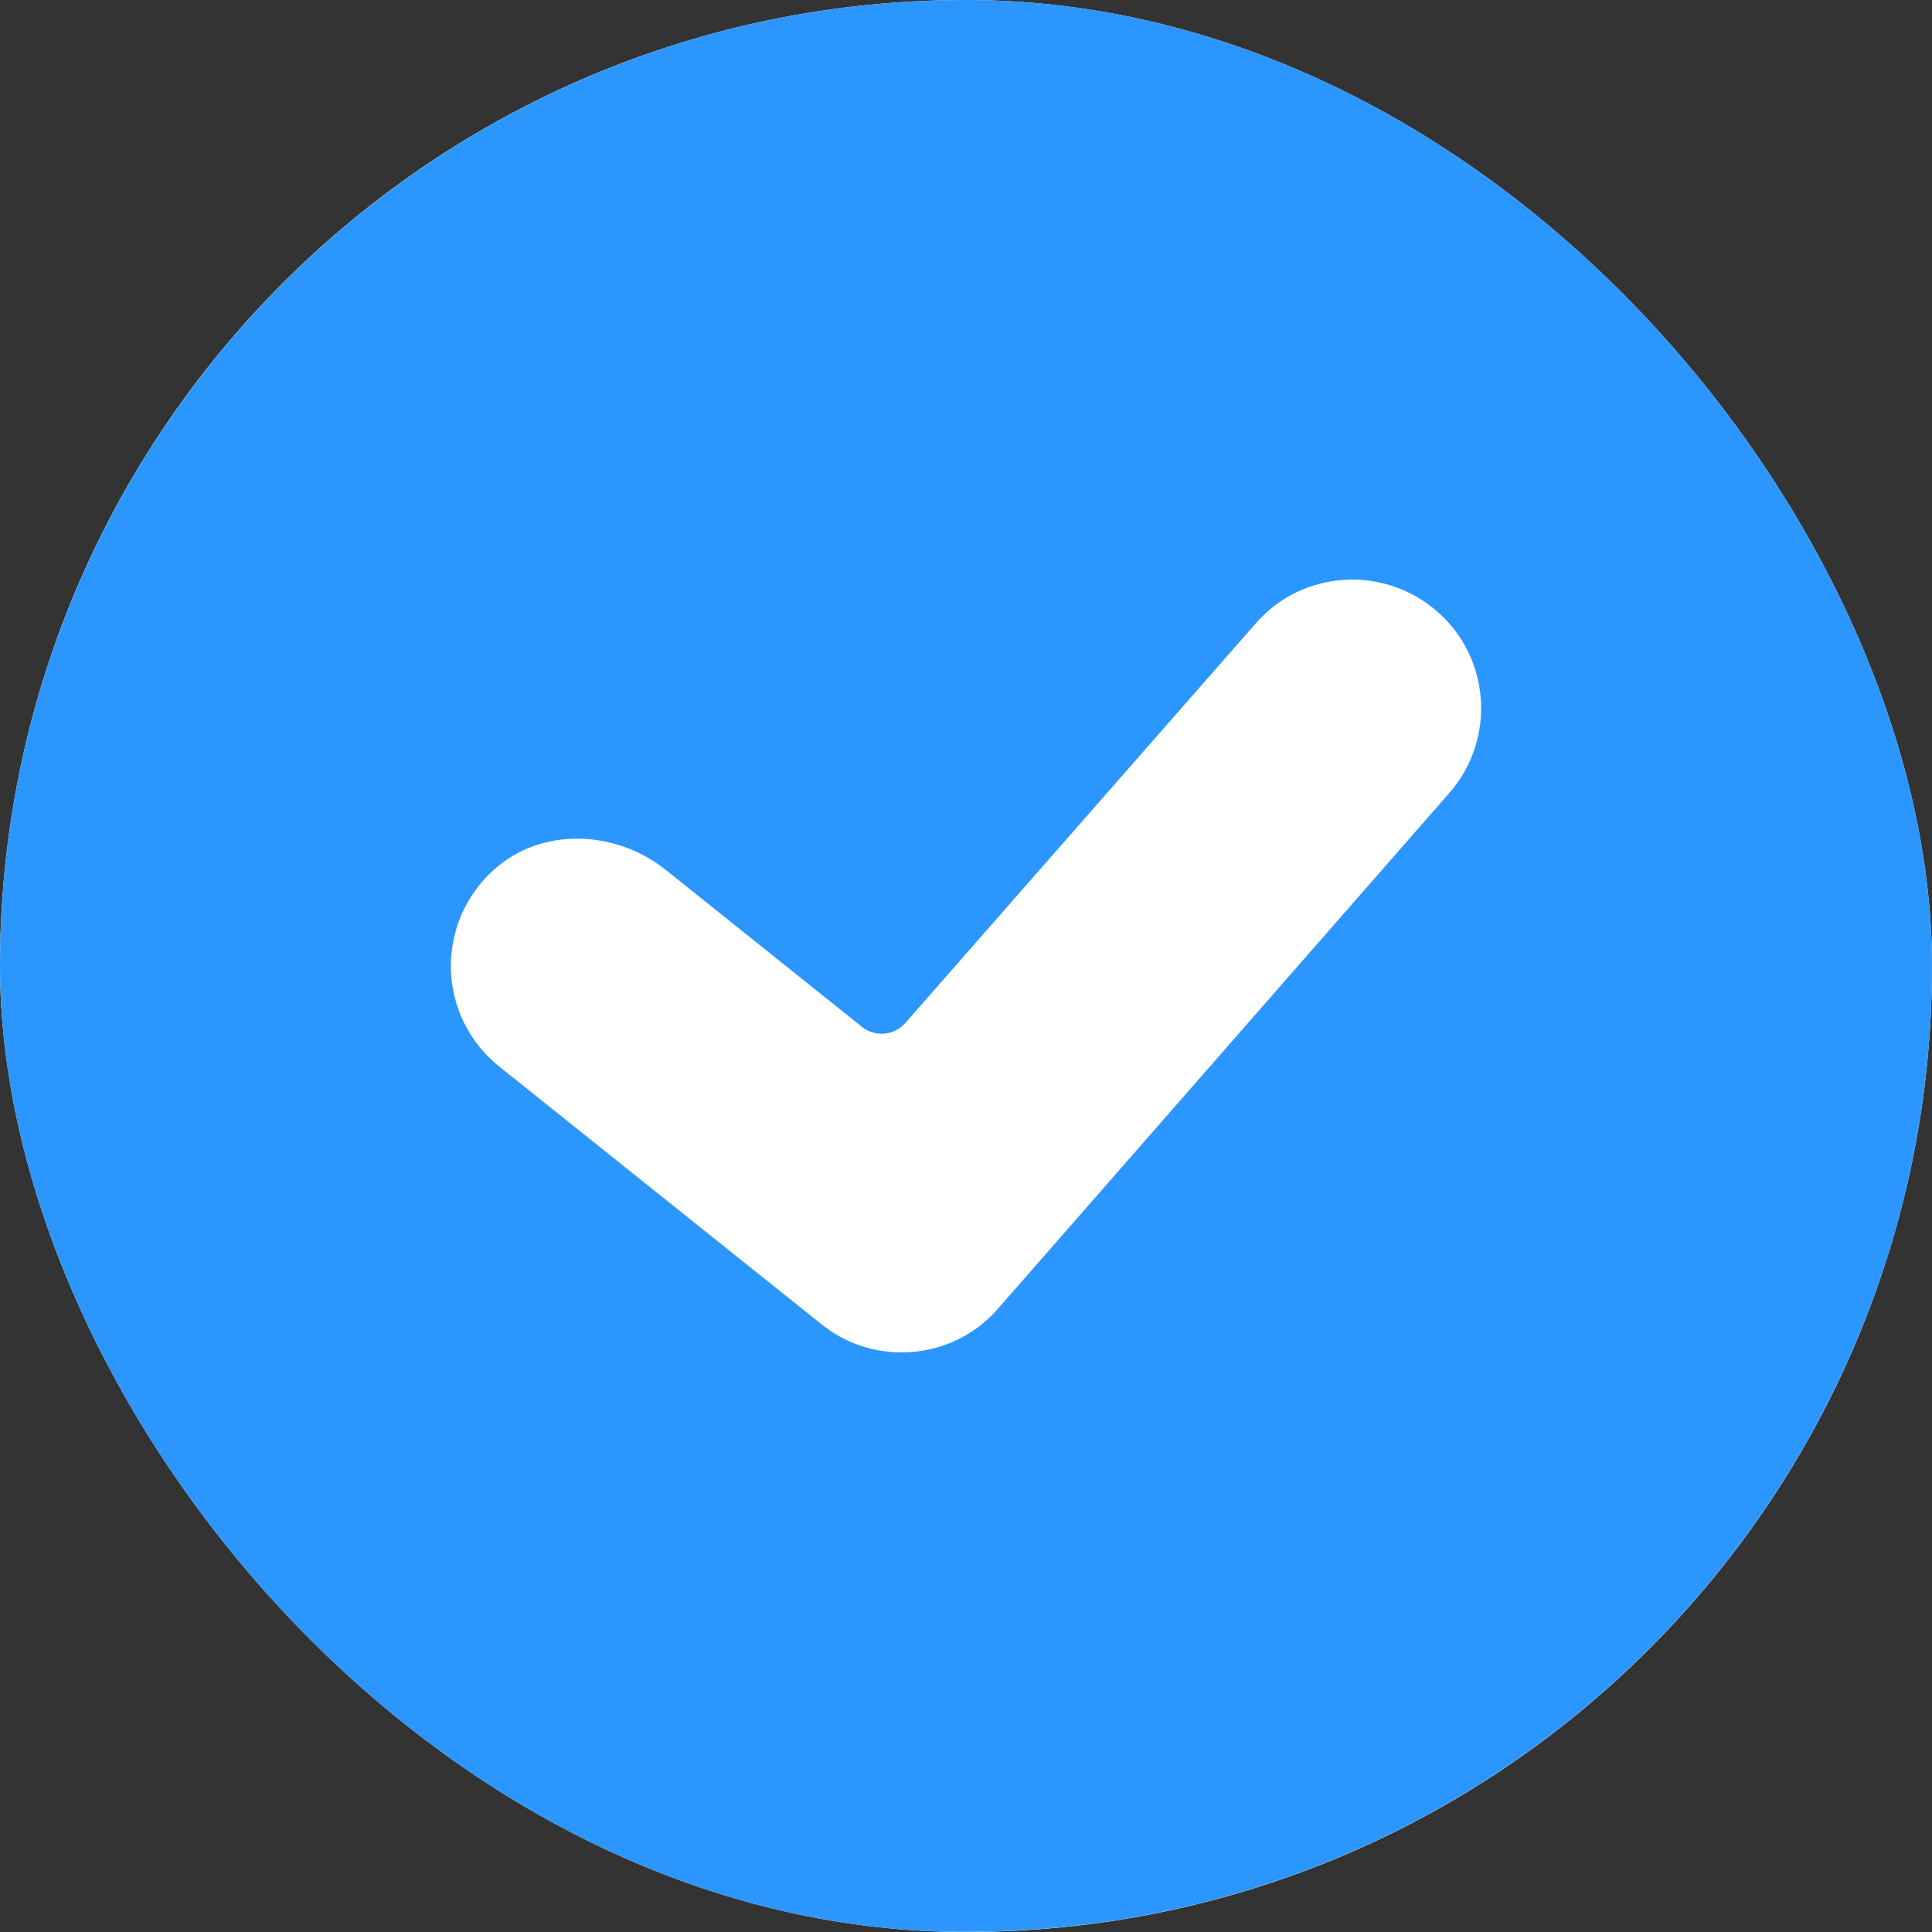 <?xml version="1.0" encoding="UTF-8"?> <svg xmlns="http://www.w3.org/2000/svg" width="11" height="11" viewBox="0 0 11 11" fill="none"><rect x="0" y="0" width="11" height="11" fill="#333333" stroke="none"/><g clip-path="url(#clip0_93_1003)"><circle cx="4.31" cy="4.307" r="20.405" fill="white"></circle><path d="M5.5 -0C2.464 -0 0 2.464 0 5.5C0 8.536 2.464 10.999 5.5 10.999C8.536 10.999 11 8.536 11 5.5C11 2.464 8.536 -0 5.5 -0ZM8.25 4.517L5.683 7.45C5.54 7.615 5.339 7.7 5.133 7.7C4.972 7.7 4.811 7.648 4.675 7.538L2.842 6.072C2.758 6.005 2.691 5.921 2.643 5.825C2.596 5.73 2.57 5.625 2.567 5.518C2.565 5.412 2.585 5.306 2.627 5.208C2.67 5.11 2.733 5.022 2.813 4.951C3.085 4.707 3.505 4.725 3.791 4.953L4.907 5.846C4.943 5.875 4.989 5.889 5.035 5.885C5.082 5.881 5.125 5.859 5.155 5.824L7.15 3.549C7.414 3.245 7.88 3.215 8.184 3.483C8.488 3.747 8.518 4.213 8.25 4.517Z" fill="#2C96FF"></path></g><defs><clipPath id="clip0_93_1003"><rect width="11" height="11" rx="5.5" fill="white"></rect></clipPath></defs></svg> 